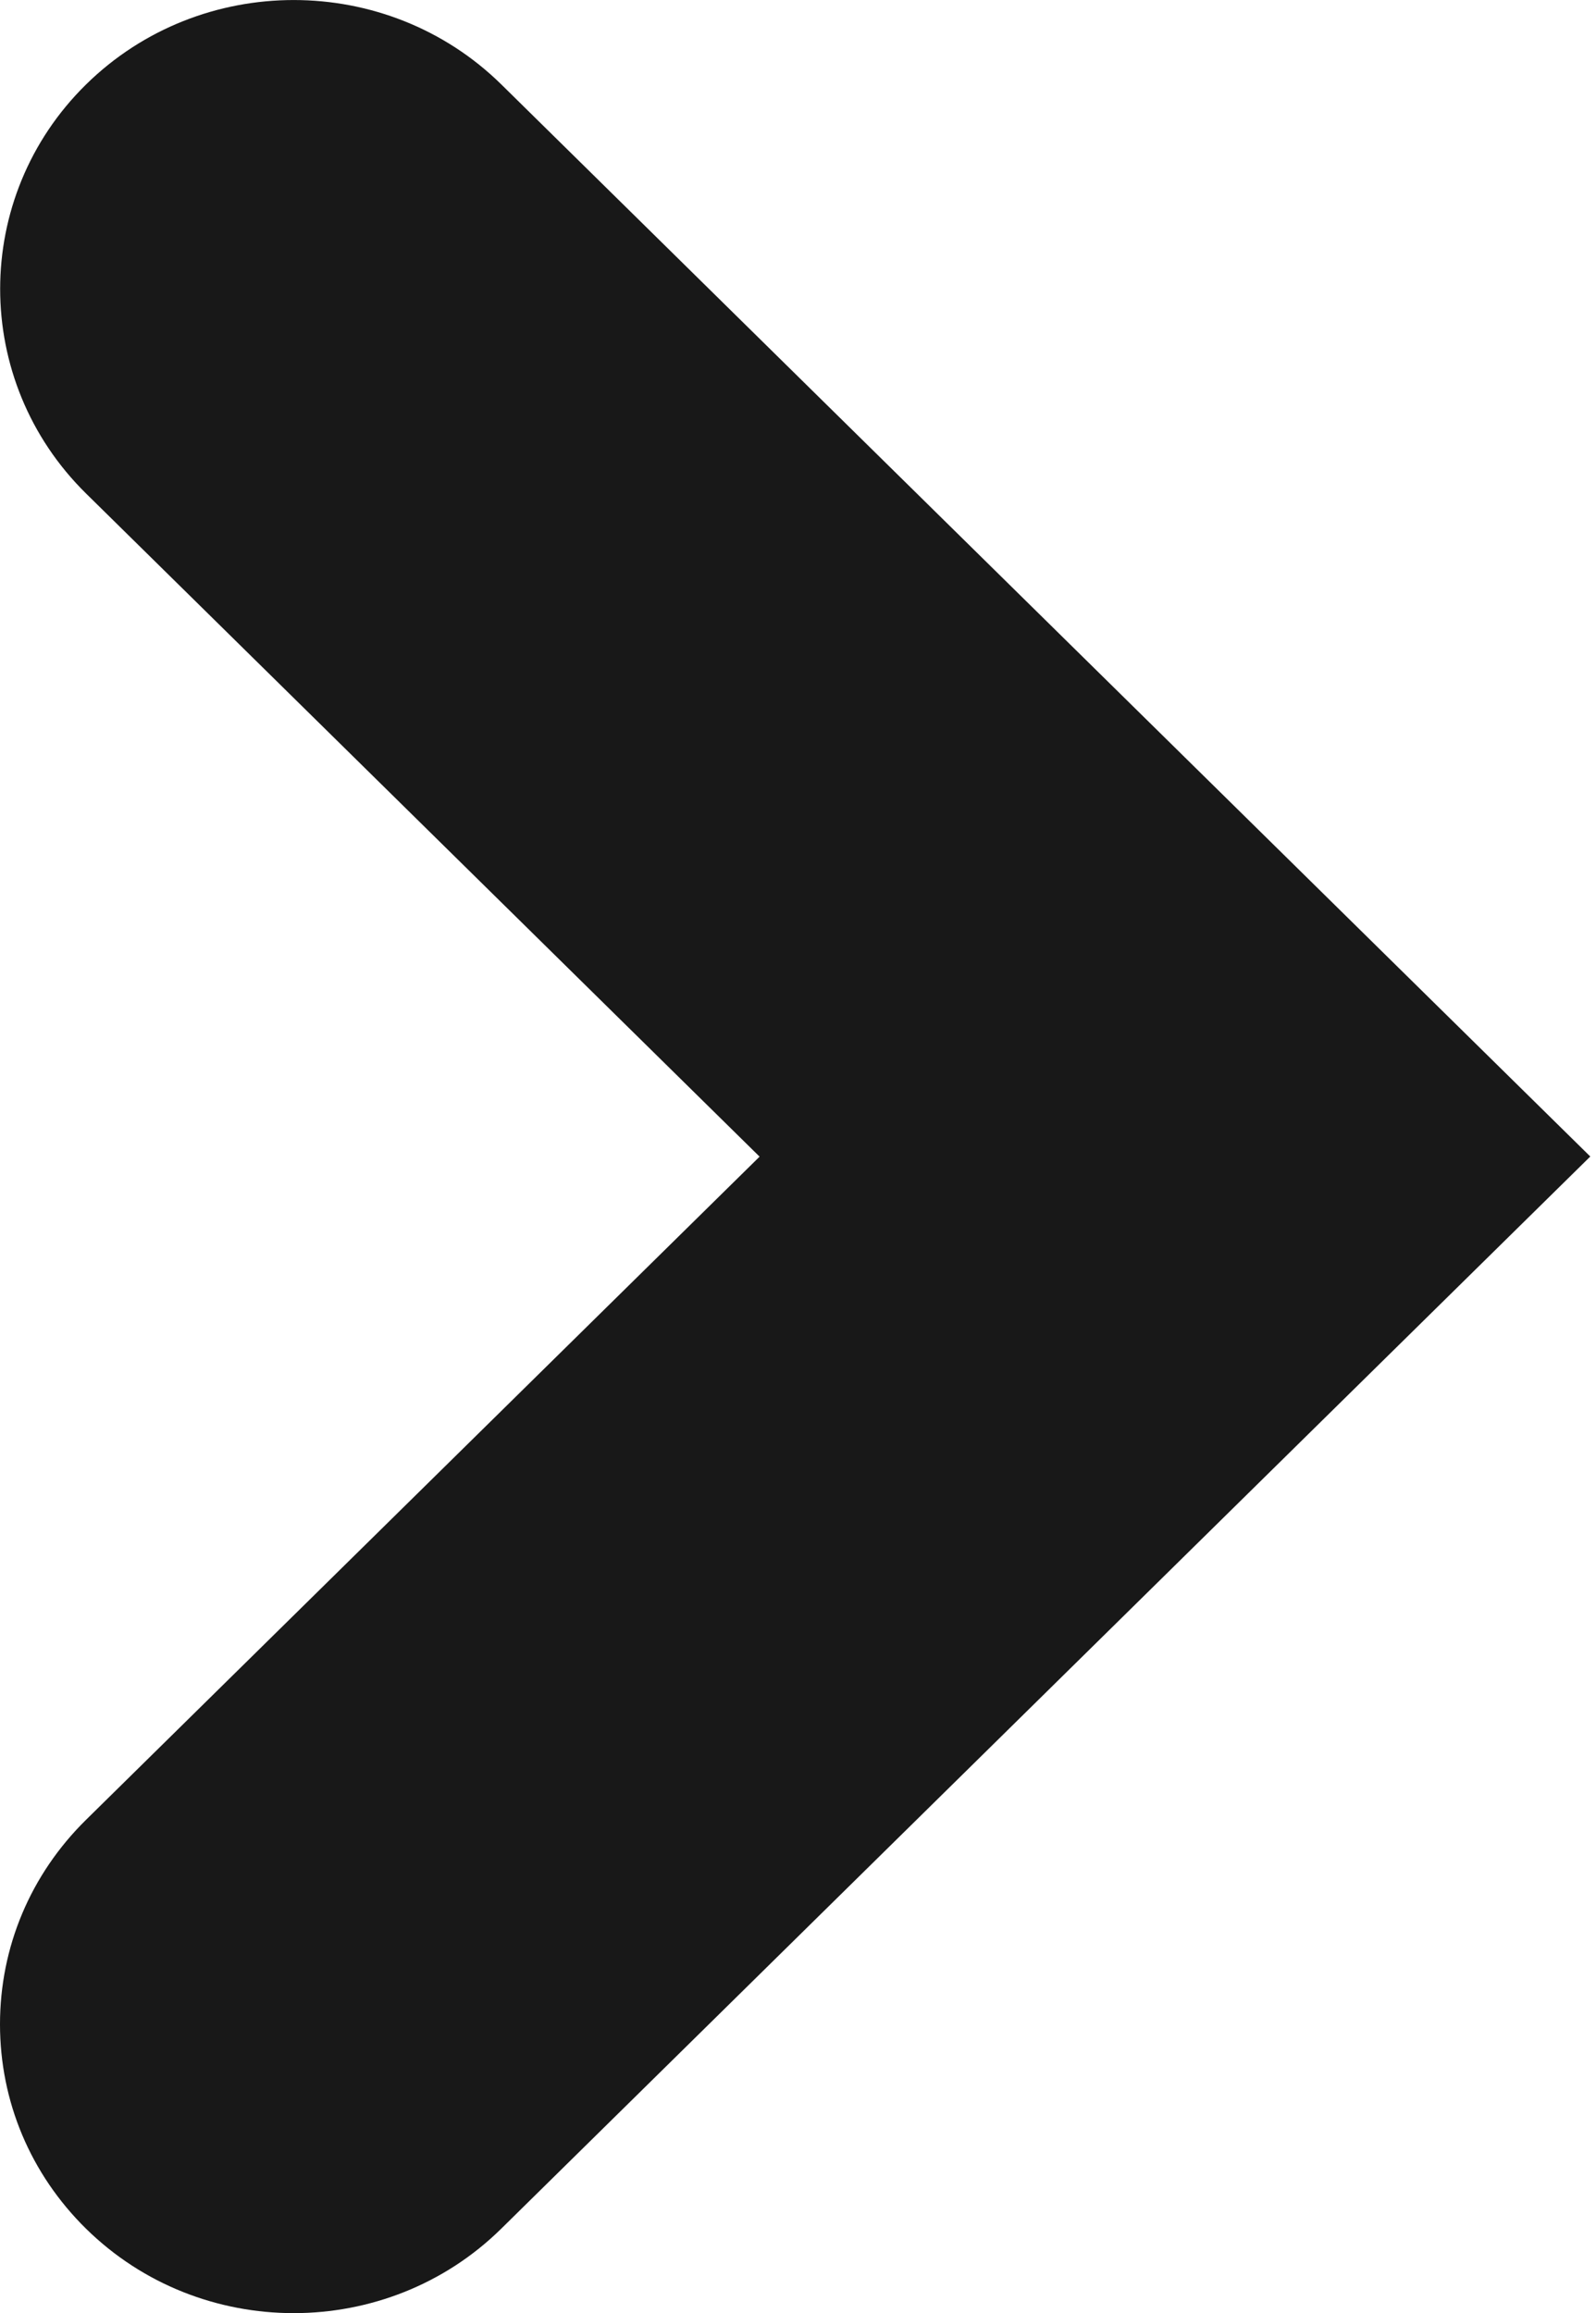 <svg width="69" height="100" viewBox="0 0 69 100" fill="none" xmlns="http://www.w3.org/2000/svg">
<path d="M21.676 96.344L68.753 49.998L21.676 3.653C16.726 -1.216 8.669 -1.216 3.719 3.653C-1.231 8.521 -1.231 16.459 3.719 21.334L32.839 50.004L3.719 78.674C1.319 81.037 0 84.174 0 87.512C0 90.85 1.319 93.987 3.719 96.35C8.669 101.219 16.732 101.219 21.676 96.344Z" fill="#181818"/>
</svg>
